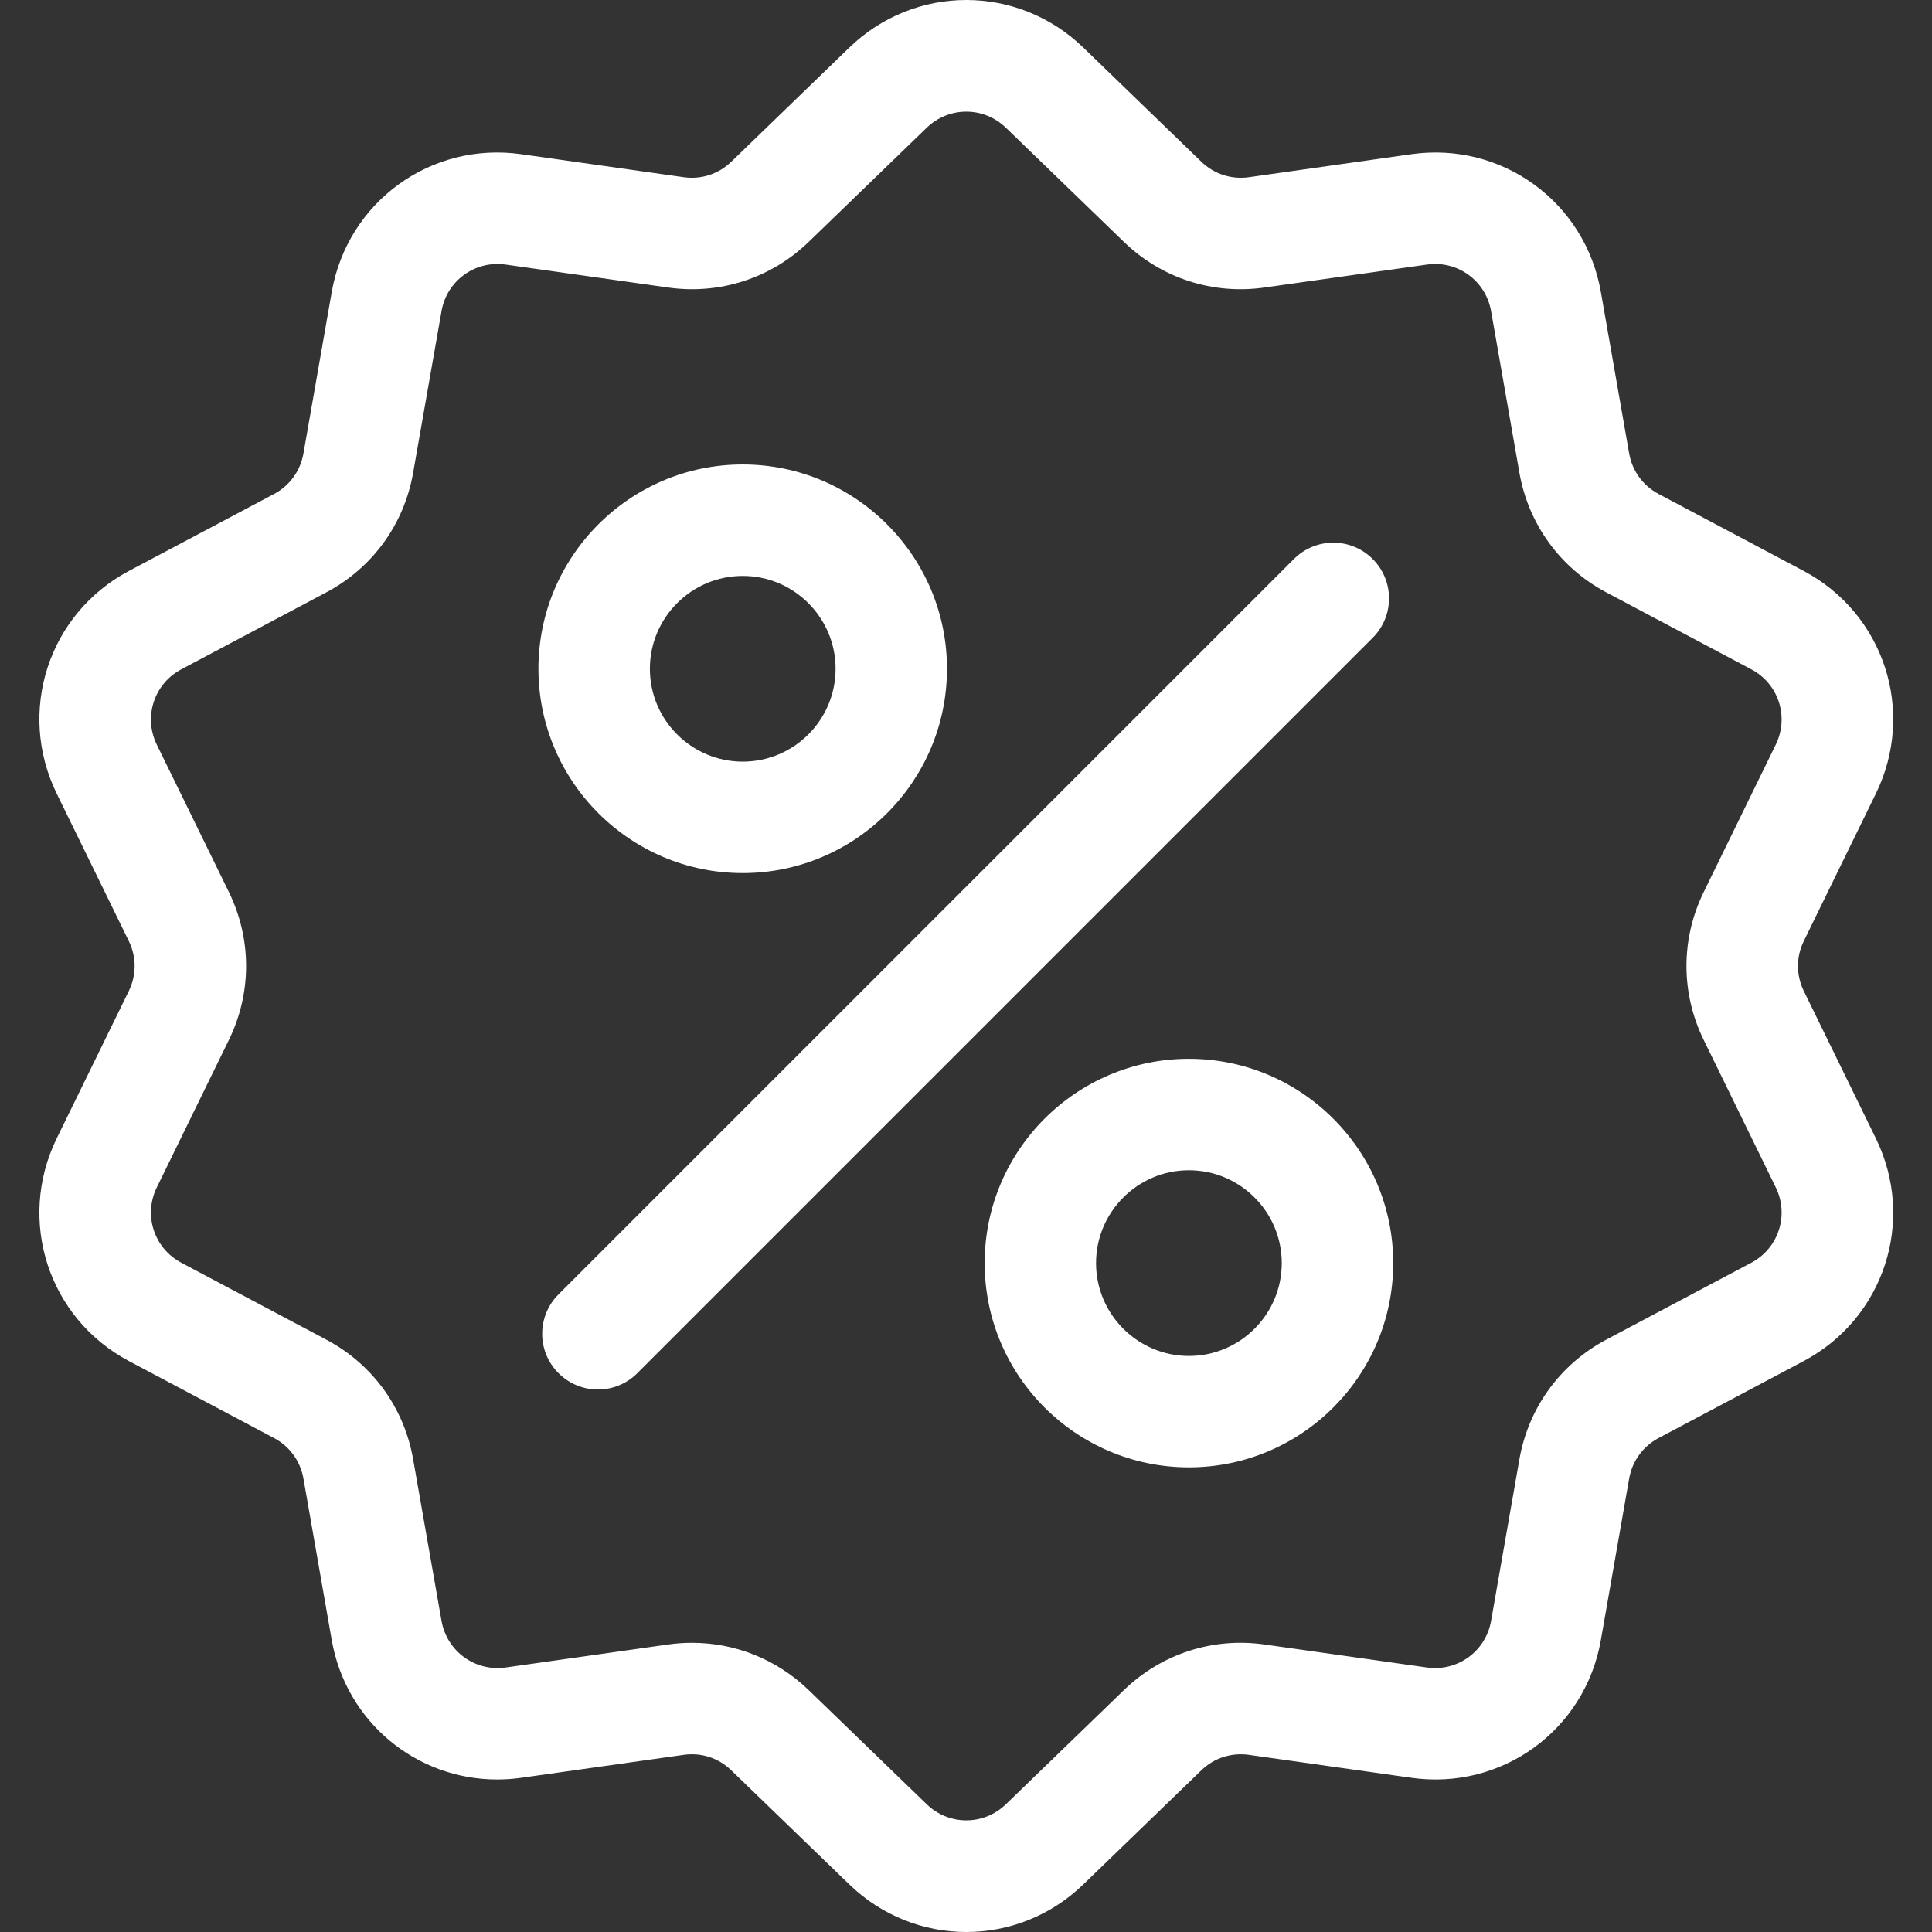 <svg width="32" height="32" viewBox="0 0 32 32" fill="none" xmlns="http://www.w3.org/2000/svg">
<rect x="0" y="0" width="32" height="32" fill="#333333" stroke="none"/>
<g clip-path="url(#clip0)">
<path d="M29.877 16.415C29.748 16.151 29.748 15.849 29.877 15.586L31.071 13.144C31.735 11.785 31.209 10.164 29.872 9.455L27.471 8.181C27.212 8.044 27.035 7.8 26.984 7.511L26.515 4.834C26.253 3.344 24.875 2.342 23.377 2.554L20.686 2.935C20.395 2.976 20.108 2.882 19.898 2.679L17.944 0.789C16.857 -0.263 15.153 -0.263 14.066 0.789L12.112 2.679C11.902 2.883 11.614 2.976 11.324 2.935L8.633 2.554C7.135 2.342 5.757 3.344 5.495 4.834L5.026 7.511C4.975 7.8 4.798 8.044 4.539 8.182L2.138 9.455C0.801 10.164 0.275 11.785 0.939 13.144L2.133 15.586C2.262 15.849 2.262 16.151 2.133 16.415L0.939 18.856C0.275 20.216 0.801 21.836 2.138 22.545L4.539 23.819C4.798 23.956 4.975 24.201 5.026 24.489L5.495 27.166C5.733 28.523 6.897 29.474 8.234 29.474C8.365 29.474 8.499 29.465 8.633 29.446L11.324 29.066C11.614 29.024 11.902 29.118 12.112 29.322L14.066 31.211C14.61 31.737 15.307 32 16.005 32C16.703 32 17.401 31.737 17.944 31.211L19.898 29.322C20.108 29.118 20.395 29.025 20.686 29.066L23.377 29.446C24.875 29.658 26.253 28.657 26.515 27.166L26.984 24.489C27.035 24.201 27.212 23.956 27.471 23.819L29.872 22.545C31.209 21.836 31.735 20.216 31.071 18.856L29.877 16.415ZM29.007 20.915L26.606 22.188C25.841 22.595 25.316 23.317 25.166 24.171L24.697 26.847C24.608 27.352 24.142 27.69 23.635 27.619L20.944 27.238C20.086 27.116 19.237 27.393 18.614 27.995L16.661 29.884C16.293 30.24 15.717 30.24 15.349 29.884L13.396 27.995C12.869 27.486 12.181 27.21 11.463 27.21C11.331 27.21 11.198 27.219 11.066 27.238L8.375 27.619C7.868 27.69 7.402 27.351 7.313 26.847L6.843 24.17C6.694 23.317 6.169 22.594 5.403 22.188L3.003 20.915C2.551 20.675 2.372 20.127 2.597 19.667L3.791 17.225C4.171 16.447 4.171 15.554 3.791 14.775L2.597 12.334C2.372 11.874 2.551 11.325 3.003 11.086L5.403 9.812C6.169 9.406 6.694 8.683 6.843 7.83L7.313 5.153C7.401 4.649 7.868 4.31 8.375 4.382L11.065 4.762C11.923 4.884 12.773 4.608 13.396 4.005L15.349 2.116C15.717 1.76 16.293 1.76 16.661 2.116L18.614 4.005C19.237 4.608 20.086 4.884 20.944 4.762L23.635 4.382C24.142 4.31 24.608 4.649 24.697 5.153L25.166 7.83C25.316 8.683 25.841 9.406 26.606 9.812L29.007 11.086C29.459 11.325 29.637 11.874 29.412 12.334L28.219 14.775C27.838 15.553 27.838 16.447 28.219 17.225L29.412 19.666C29.637 20.127 29.459 20.675 29.007 20.915Z" fill="white"/>
<path d="M22.736 9.259C22.376 8.898 21.792 8.898 21.431 9.259L9.251 21.439C8.89 21.799 8.89 22.384 9.251 22.744C9.431 22.924 9.667 23.015 9.903 23.015C10.139 23.015 10.376 22.924 10.556 22.744L22.736 10.564C23.097 10.203 23.097 9.619 22.736 9.259Z" fill="white"/>
<path d="M12.302 7.693C10.436 7.693 8.918 9.211 8.918 11.077C8.918 12.943 10.436 14.461 12.302 14.461C14.167 14.461 15.685 12.943 15.685 11.077C15.685 9.211 14.167 7.693 12.302 7.693ZM12.302 12.615C11.454 12.615 10.764 11.925 10.764 11.077C10.764 10.229 11.454 9.539 12.302 9.539C13.15 9.539 13.84 10.229 13.84 11.077C13.84 11.925 13.15 12.615 12.302 12.615Z" fill="white"/>
<path d="M19.692 17.537C17.826 17.537 16.309 19.055 16.309 20.921C16.309 22.787 17.826 24.304 19.692 24.304C21.558 24.304 23.076 22.787 23.076 20.921C23.076 19.055 21.558 17.537 19.692 17.537ZM19.692 22.459C18.844 22.459 18.154 21.769 18.154 20.921C18.154 20.073 18.844 19.383 19.692 19.383C20.54 19.383 21.23 20.073 21.23 20.921C21.23 21.769 20.54 22.459 19.692 22.459Z" fill="white"/>
</g>
<defs>
<clipPath id="clip0">
<rect width="32" height="32" fill="white"/>
</clipPath>
</defs>
</svg>
